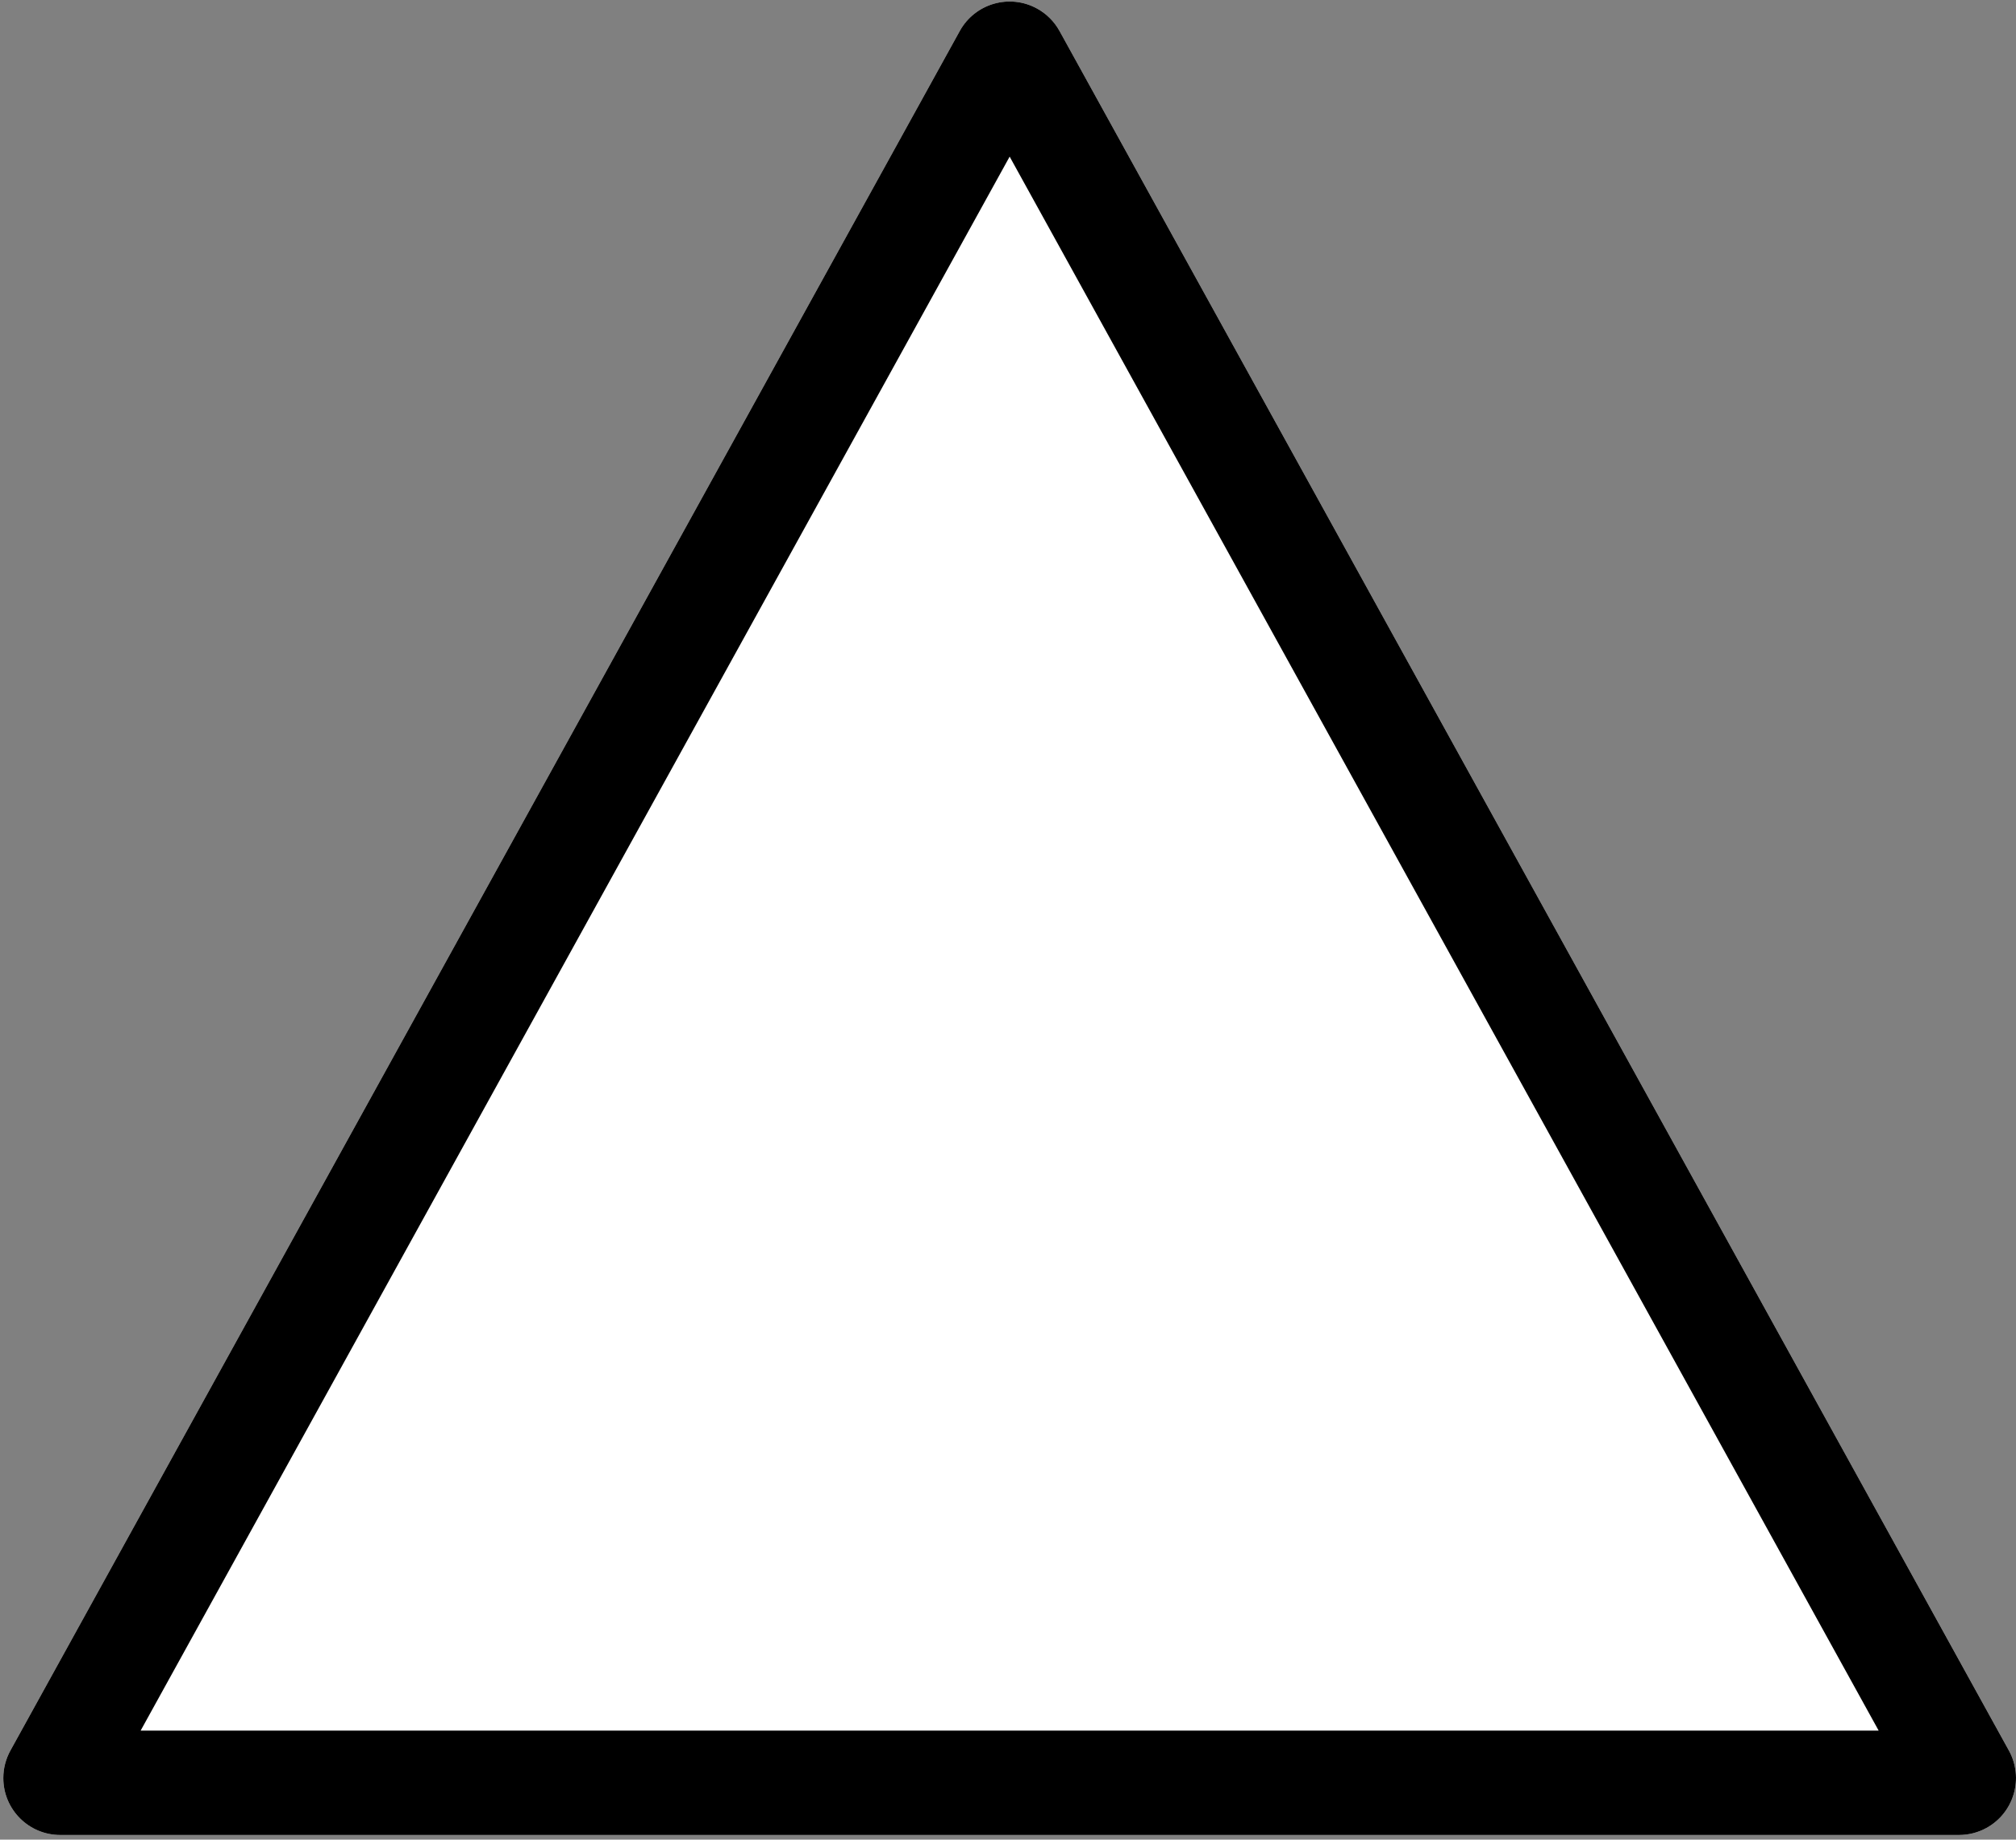 <?xml version="1.0" encoding="UTF-8"?><svg version="1.1" width="309px" height="282px" viewBox="0 0 309.0 282.0" xmlns="http://www.w3.org/2000/svg" xmlns:xlink="http://www.w3.org/1999/xlink"><rect x="0" y="0" width="309.0" height="282.0" fill="#808080" stroke="none"/><defs><clipPath id="i0"><path d="M158.464,1.089 C159.905,1.884 161.091,3.071 161.887,4.511 L307.405,268.109 C309.734,272.329 308.202,277.638 303.982,279.968 C302.69,280.681 301.239,281.055 299.764,281.055 L8.728,281.055 C3.908,281.055 0,277.148 0,272.327 C0,270.852 0.374,269.401 1.087,268.109 L146.605,4.511 C148.935,0.291 154.244,-1.241 158.464,1.089 Z"></path></clipPath></defs><g transform="translate(0.507 0.233)"><g clip-path="url(#i0)"><polygon points="0,0 308.493,0 308.493,281.055 0,281.055 0,0" stroke="none" fill="#FFFFFF"></polygon><path d="M161.887,4.511 L307.405,268.109 C309.734,272.329 308.202,277.638 303.982,279.968 C302.69,280.681 301.239,281.055 299.764,281.055 L8.728,281.055 C3.908,281.055 0,277.148 0,272.327 C0,270.852 0.374,269.401 1.087,268.109 L146.605,4.511 C148.935,0.291 154.244,-1.241 158.464,1.089 C159.905,1.884 161.091,3.071 161.887,4.511 Z" stroke="#000000" stroke-width="32" fill="none" stroke-miterlimit="5"></path></g></g></svg>